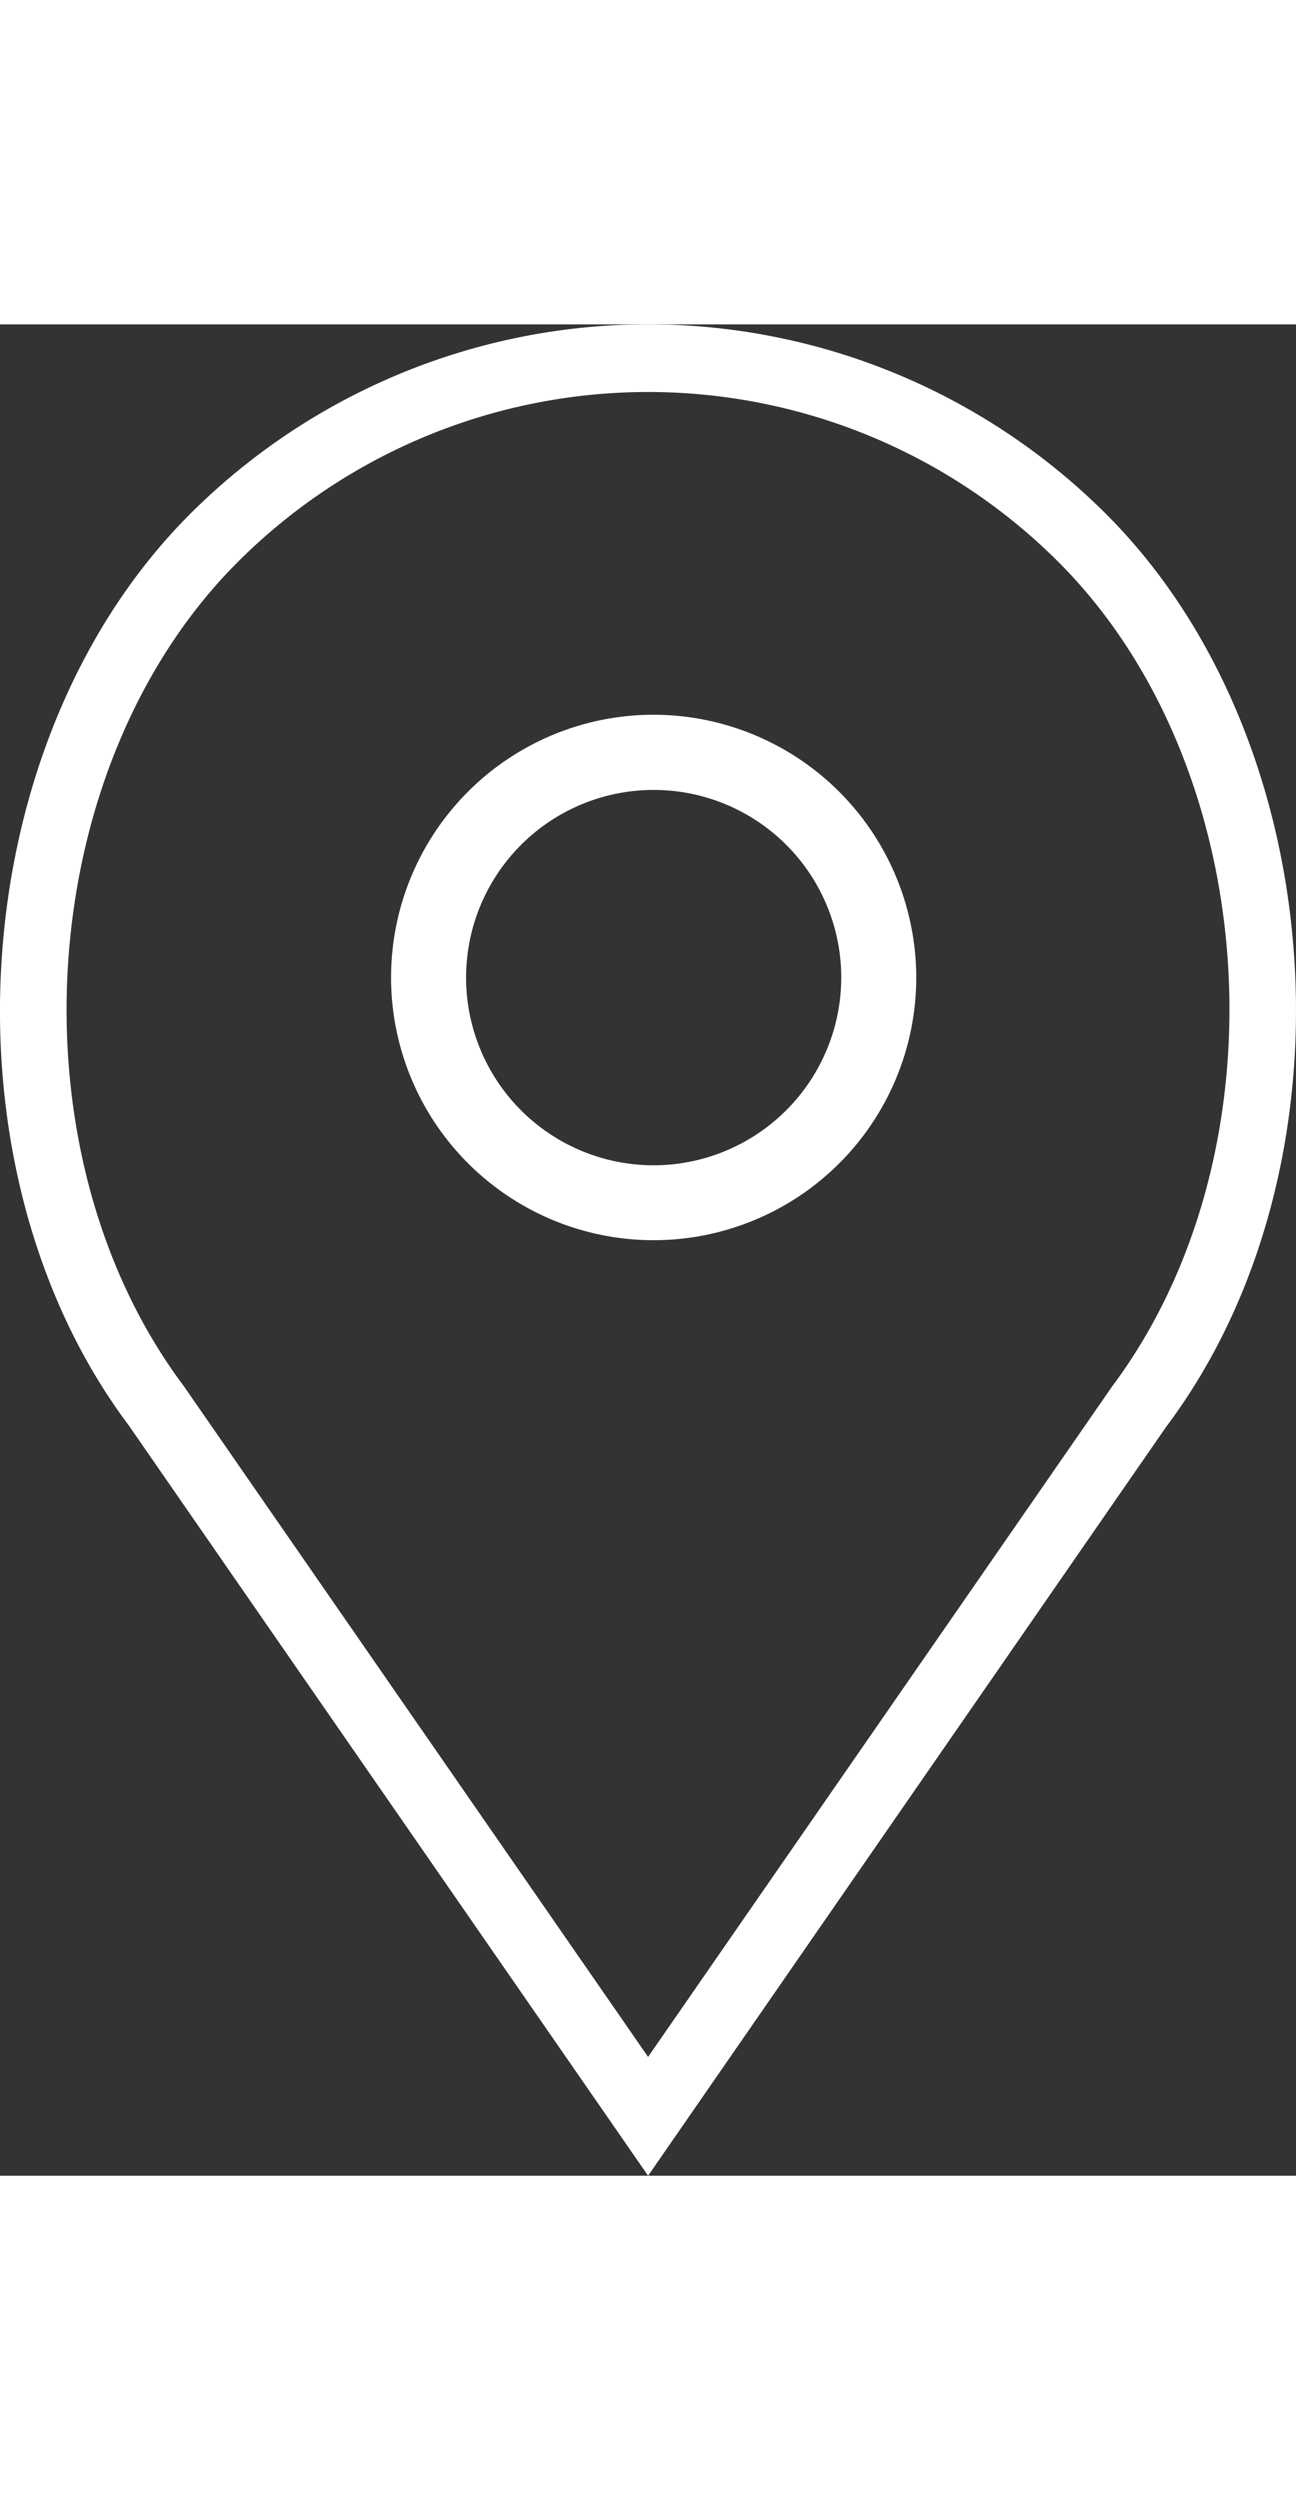 <svg xmlns="http://www.w3.org/2000/svg" width="26" viewBox="0 0 35.111 50.13"><rect x="0" y="0" width="35.111" height="50.13" fill="#333333" stroke="none"/><defs><style>.a{fill:#fff;}</style></defs><g transform="translate(-8.202)"><path class="a" d="M27.671,12a7.114,7.114,0,1,0,7.114,7.114A7.124,7.124,0,0,0,27.671,12Zm0,12.2a5.082,5.082,0,1,1,5.082-5.082A5.088,5.088,0,0,1,27.671,24.2Z" transform="translate(-1.76 -1.43)"/><path class="a" d="M38.174,5.142a17.556,17.556,0,0,0-24.829,0c-6.137,6.136-6.9,17.68-1.652,24.675L25.76,50.13,39.8,29.845C45.073,22.823,44.311,11.278,38.174,5.142Zm.146,23.633L25.76,46.913,13.18,28.747C8.42,22.4,9.1,11.975,14.641,6.437a15.725,15.725,0,0,1,22.239,0C42.418,11.975,43.1,22.4,38.319,28.775Z" transform="translate(0 0)"/></g></svg>